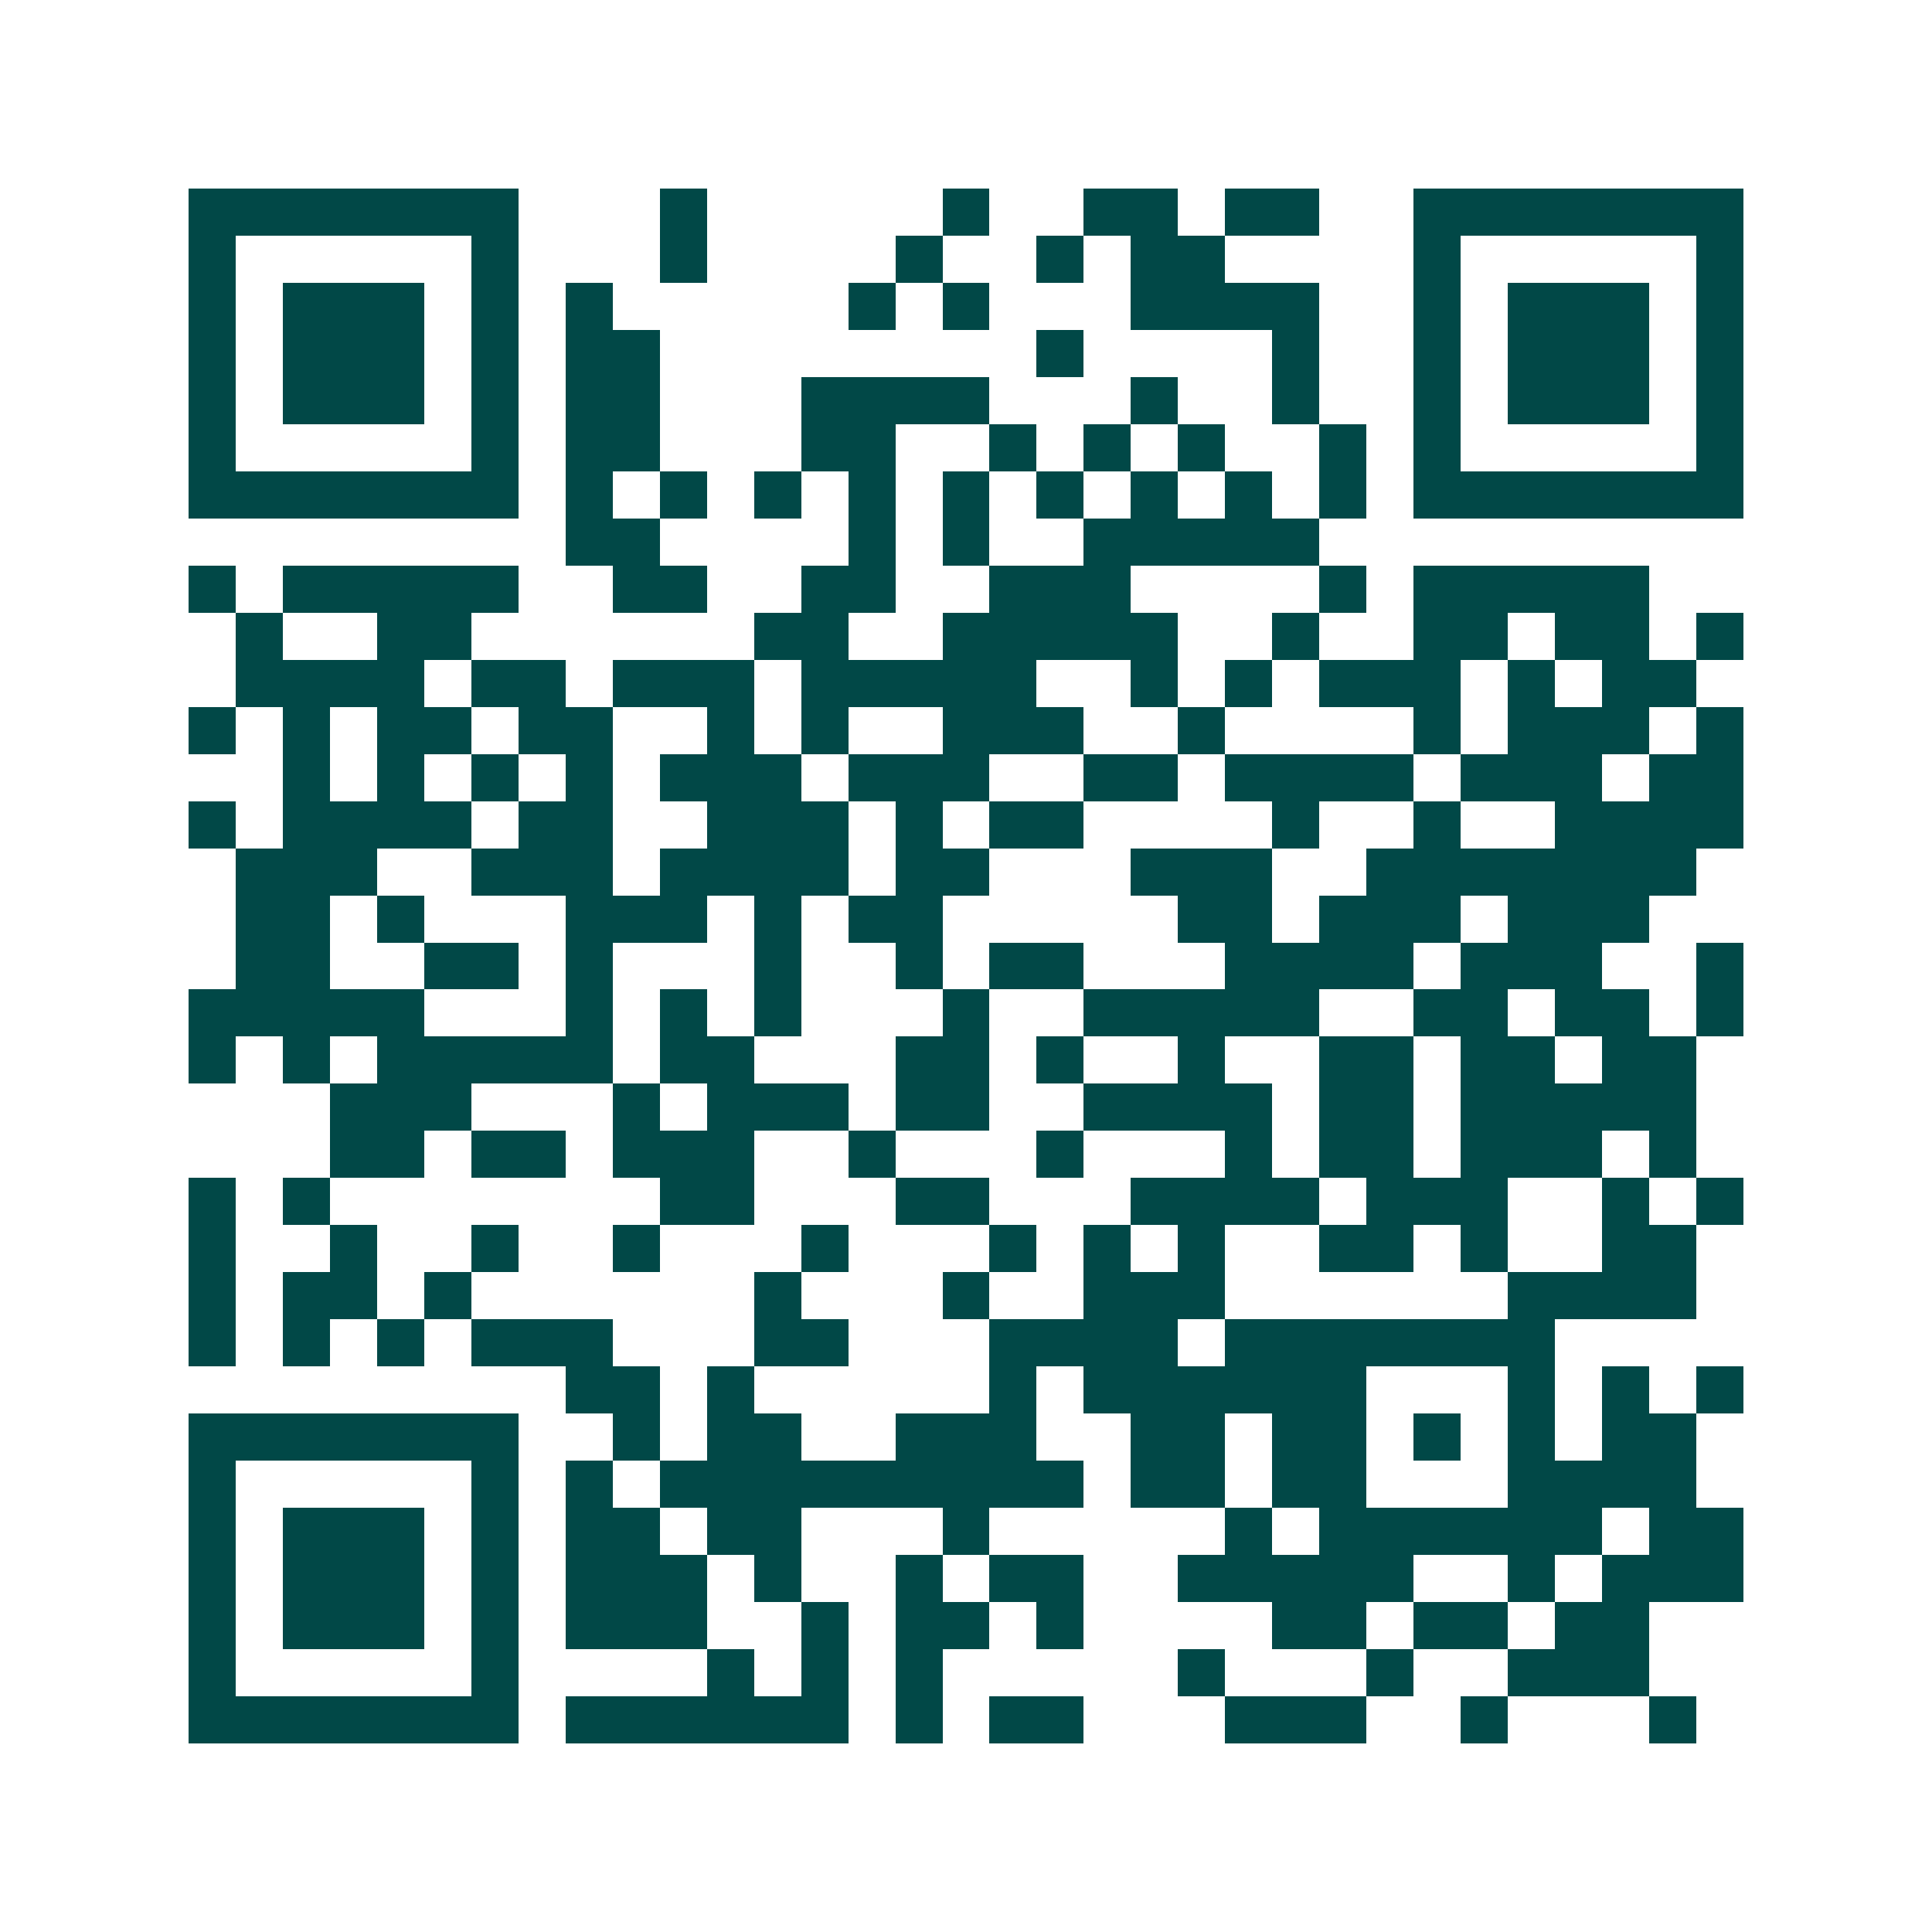 <svg xmlns="http://www.w3.org/2000/svg" width="200" height="200" viewBox="0 0 41 41" shape-rendering="crispEdges"><path fill="#ffffff" d="M0 0h41v41H0z"/><path stroke="#014847" d="M4 4.5h7m3 0h1m5 0h1m2 0h2m1 0h2m2 0h7M4 5.5h1m5 0h1m3 0h1m4 0h1m2 0h1m1 0h2m4 0h1m5 0h1M4 6.5h1m1 0h3m1 0h1m1 0h1m5 0h1m1 0h1m3 0h4m2 0h1m1 0h3m1 0h1M4 7.5h1m1 0h3m1 0h1m1 0h2m8 0h1m4 0h1m2 0h1m1 0h3m1 0h1M4 8.5h1m1 0h3m1 0h1m1 0h2m3 0h4m3 0h1m2 0h1m2 0h1m1 0h3m1 0h1M4 9.5h1m5 0h1m1 0h2m3 0h2m2 0h1m1 0h1m1 0h1m2 0h1m1 0h1m5 0h1M4 10.5h7m1 0h1m1 0h1m1 0h1m1 0h1m1 0h1m1 0h1m1 0h1m1 0h1m1 0h1m1 0h7M12 11.5h2m4 0h1m1 0h1m2 0h5M4 12.5h1m1 0h5m2 0h2m2 0h2m2 0h3m4 0h1m1 0h5M5 13.5h1m2 0h2m6 0h2m2 0h5m2 0h1m2 0h2m1 0h2m1 0h1M5 14.5h4m1 0h2m1 0h3m1 0h5m2 0h1m1 0h1m1 0h3m1 0h1m1 0h2M4 15.5h1m1 0h1m1 0h2m1 0h2m2 0h1m1 0h1m2 0h3m2 0h1m4 0h1m1 0h3m1 0h1M6 16.5h1m1 0h1m1 0h1m1 0h1m1 0h3m1 0h3m2 0h2m1 0h4m1 0h3m1 0h2M4 17.5h1m1 0h4m1 0h2m2 0h3m1 0h1m1 0h2m4 0h1m2 0h1m2 0h4M5 18.5h3m2 0h3m1 0h4m1 0h2m3 0h3m2 0h7M5 19.5h2m1 0h1m3 0h3m1 0h1m1 0h2m5 0h2m1 0h3m1 0h3M5 20.5h2m2 0h2m1 0h1m3 0h1m2 0h1m1 0h2m3 0h4m1 0h3m2 0h1M4 21.5h5m3 0h1m1 0h1m1 0h1m3 0h1m2 0h5m2 0h2m1 0h2m1 0h1M4 22.5h1m1 0h1m1 0h5m1 0h2m3 0h2m1 0h1m2 0h1m2 0h2m1 0h2m1 0h2M7 23.5h3m3 0h1m1 0h3m1 0h2m2 0h4m1 0h2m1 0h5M7 24.5h2m1 0h2m1 0h3m2 0h1m3 0h1m3 0h1m1 0h2m1 0h3m1 0h1M4 25.5h1m1 0h1m7 0h2m3 0h2m3 0h4m1 0h3m2 0h1m1 0h1M4 26.5h1m2 0h1m2 0h1m2 0h1m3 0h1m3 0h1m1 0h1m1 0h1m2 0h2m1 0h1m2 0h2M4 27.5h1m1 0h2m1 0h1m6 0h1m3 0h1m2 0h3m6 0h4M4 28.5h1m1 0h1m1 0h1m1 0h3m3 0h2m3 0h4m1 0h7M12 29.5h2m1 0h1m5 0h1m1 0h6m3 0h1m1 0h1m1 0h1M4 30.5h7m2 0h1m1 0h2m2 0h3m2 0h2m1 0h2m1 0h1m1 0h1m1 0h2M4 31.5h1m5 0h1m1 0h1m1 0h9m1 0h2m1 0h2m3 0h4M4 32.5h1m1 0h3m1 0h1m1 0h2m1 0h2m3 0h1m5 0h1m1 0h6m1 0h2M4 33.5h1m1 0h3m1 0h1m1 0h3m1 0h1m2 0h1m1 0h2m2 0h5m2 0h1m1 0h3M4 34.5h1m1 0h3m1 0h1m1 0h3m2 0h1m1 0h2m1 0h1m4 0h2m1 0h2m1 0h2M4 35.5h1m5 0h1m4 0h1m1 0h1m1 0h1m5 0h1m3 0h1m2 0h3M4 36.5h7m1 0h6m1 0h1m1 0h2m3 0h3m2 0h1m3 0h1"/></svg>

